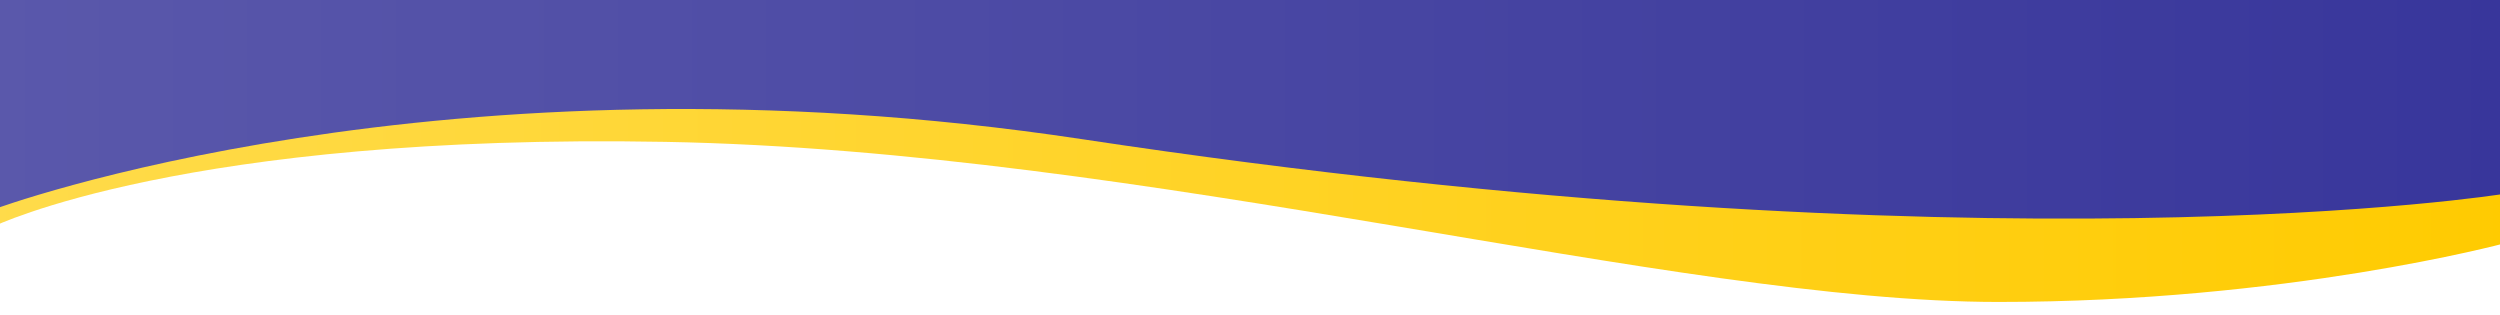 <?xml version="1.0" encoding="UTF-8" standalone="no"?>
<!DOCTYPE svg PUBLIC "-//W3C//DTD SVG 1.1//EN" "http://www.w3.org/Graphics/SVG/1.1/DTD/svg11.dtd"><svg
    preserveAspectRatio="none" width="100%" height="100%" viewBox="0 0 461 58" version="1.1"
    xmlns="http://www.w3.org/2000/svg" xmlns:xlink="http://www.w3.org/1999/xlink" xml:space="preserve"
    style="fill-rule:evenodd;clip-rule:evenodd;stroke-linejoin:round;stroke-miterlimit:2;">
    <path
        d="M-1.2,41.76c0,0 35.338,-17.228 123.943,-15.6c88.604,1.628 185.868,29.506 245.714,29.52c53.164,0.013 93.319,-10.8 93.319,-10.8l-0,-64.08l-462.976,0l-0,60.96"
        style="fill:url(#_Linear1);" />
    <path
        d="M-1.2,-14.631l0,53.253c0,-0 82.619,-30.814 200.762,-12.954c167.853,25.376 262.214,10.075 262.214,10.075l-0.235,-35.974l-462.741,-0"
        style="fill:url(#_Linear2);" />
    <defs>
        <linearGradient id="_Linear1" x1="0" y1="0" x2="1" y2="0" gradientUnits="userSpaceOnUse"
            gradientTransform="matrix(463.211,0,0,73.955,-1.2,17.778)">
            <stop offset="0" style="stop-color:#ffdb4a;stop-opacity:1" />
            <stop offset="1" style="stop-color:#ffcb01;stop-opacity:1" />
        </linearGradient>
        <linearGradient id="_Linear2" x1="0" y1="0" x2="1" y2="0" gradientUnits="userSpaceOnUse"
            gradientTransform="matrix(462.741,0,0,60.929,-1.2,15.833)">
            <stop offset="0" style="stop-color:#5a58ab;stop-opacity:1" />
            <stop offset="1" style="stop-color:#38369b;stop-opacity:1" />
        </linearGradient>
    </defs>
</svg>